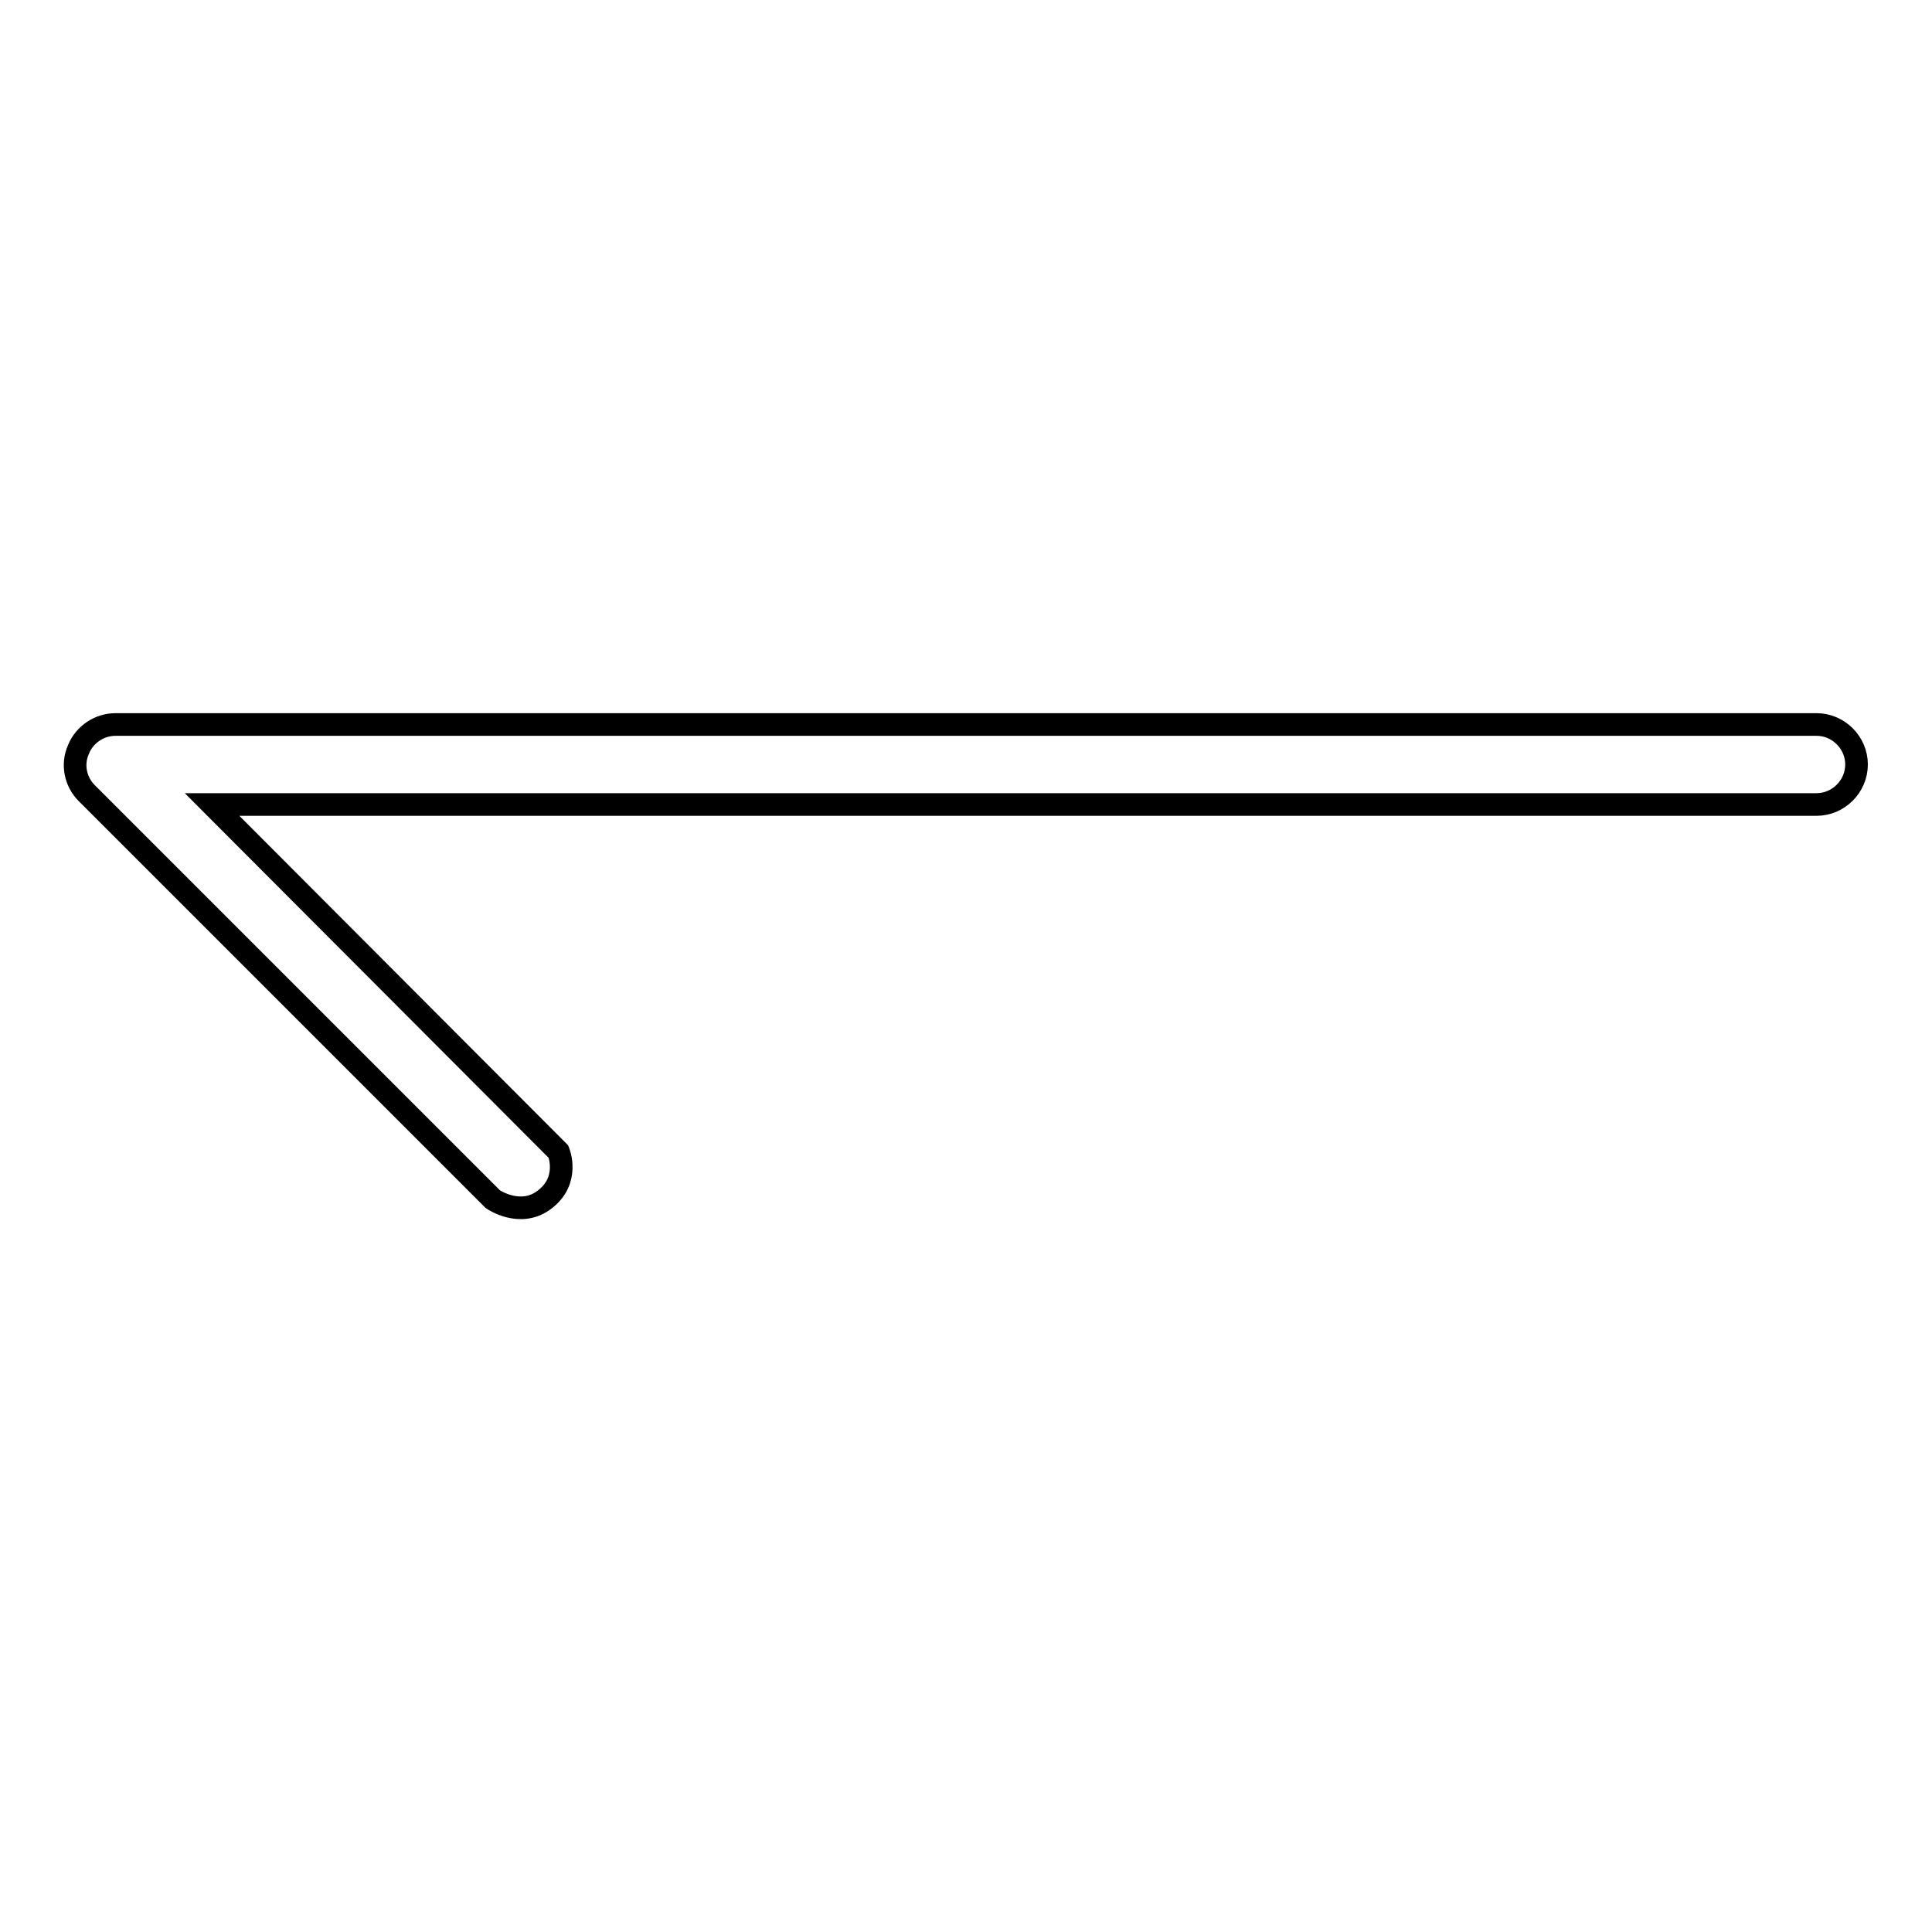 <?xml version="1.0" encoding="utf-8"?>
<!-- Svg Vector Icons : http://www.onlinewebfonts.com/icon -->
<!DOCTYPE svg PUBLIC "-//W3C//DTD SVG 1.1//EN" "http://www.w3.org/Graphics/SVG/1.1/DTD/svg11.dtd">
<svg version="1.1" xmlns="http://www.w3.org/2000/svg" xmlns:xlink="http://www.w3.org/1999/xlink" x="0px" y="0px" viewBox="0 0 256 256" enable-background="new 0 0 256 256" xml:space="preserve">
<g><g><path stroke-width="3" fill-opacity="0" stroke="#000000"  d="M15.3,96h225.4c2.9,0,5.3,2.4,5.3,5.3c0,2.9-2.4,5.3-5.3,5.3H28.1L74,152.6c0,0,1.6,3.8-1.9,6.4c-3.2,2.4-6.8-0.1-6.8-0.1l-53.8-53.8c-1.5-1.5-2-3.8-1.1-5.8C11.2,97.3,13.2,96,15.3,96L15.3,96z"/></g></g>
</svg>